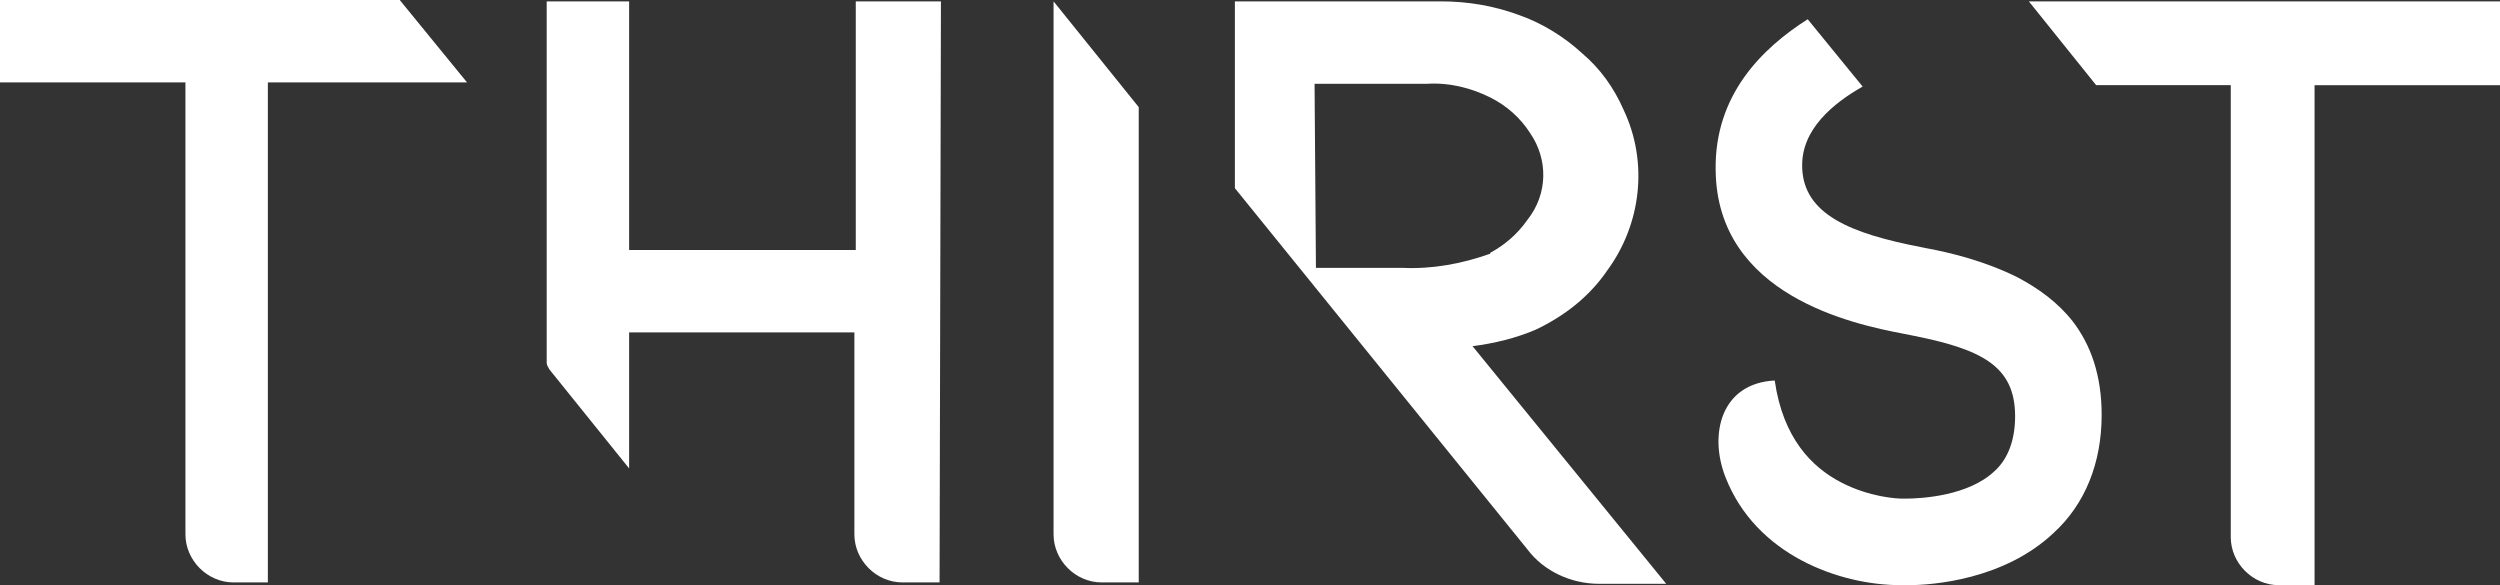 <?xml version="1.0" encoding="utf-8"?>
<!-- Generator: Adobe Illustrator 27.0.1, SVG Export Plug-In . SVG Version: 6.00 Build 0)  -->
<svg version="1.1" id="Layer_1" xmlns="http://www.w3.org/2000/svg" xmlns:xlink="http://www.w3.org/1999/xlink" x="0px" y="0px"
	 viewBox="0 0 182 42.6" style="enable-background:new 0 0 182 42.6;" xml:space="preserve">
<rect x="0" y="0" width="182" height="42.6" fill="#333333" stroke="none"/>
<style type="text/css">
	.st0{fill:#FFFFFF;}
</style>
<g>
	<path class="st0" d="M153,30.2c0,3.5-1.2,6.5-3.5,8.6c-3.6,3.4-8.8,3.8-10.6,3.8h-0.5c-4.5,0-10.6-2.2-12.8-7.9
		c-1.2-3.1-0.3-6.8,3.6-7c0.6,4.2,2.7,6.3,4.8,7.4c2.1,1.1,4.1,1.2,4.5,1.2h0.2c1.2,0,4.6-0.2,6.5-2c1-0.9,1.5-2.3,1.5-4
		c0-3.7-2.5-4.9-7.6-5.9l-0.5-0.1c-3.7-0.7-13.6-2.8-13.7-11.9c-0.1-5.5,3.4-8.9,6.7-11l4,4.9c-2.1,1.2-4.5,3.1-4.4,5.9
		c0.1,3.4,3.5,4.8,8.7,5.8l0.5,0.1c1.6,0.3,4.1,0.9,6.5,2.1c1.5,0.8,2.9,1.8,4,3.2C152.2,25.1,153,27.3,153,30.2z"/>
	<g>
		<path class="st0" d="M121.3,42.5h-4.9c-2,0-4-0.9-5.2-2.5L89.9,13.7V0.1h15c1.9,0,3.8,0.3,5.7,1c1.7,0.6,3.3,1.6,4.6,2.8
			c1.3,1.1,2.3,2.5,3,4.1c1.8,3.8,1.3,8.3-1.2,11.7c-1.3,1.9-3.1,3.3-5.2,4.3c-1.4,0.6-3,1-4.6,1.2L121.3,42.5z M95.8,19.5h6.3
			c2.2,0.1,4.3-0.3,6.3-1c0,0,0.1,0,0.1-0.1c1.1-0.6,2-1.4,2.7-2.4c1.5-1.9,1.5-4.4,0.2-6.3c-0.7-1.1-1.7-2-2.9-2.6
			c-1.4-0.7-3-1.1-4.6-1h-8.2L95.8,19.5L95.8,19.5z"/>
	</g>
	<g>
		<path class="st0" d="M82.9,42.4h-2.7c-1.9,0-3.5-1.6-3.5-3.5V0.1l6.2,7.7V42.4z"/>
	</g>
	<g>
		<path class="st0" d="M68.4,42.4h-2.7c-1.9,0-3.5-1.6-3.5-3.5V24.2H45.8v9.9L40,26.9c-0.1-0.2-0.2-0.3-0.2-0.5V0.1h6v18.1h16.5V0.1
			h6.2L68.4,42.4L68.4,42.4z"/>
	</g>
	<g>
		<path class="st0" d="M19.5,42.4H17c-1.9,0-3.5-1.6-3.5-3.5V6H0V0h29.1L34,6H19.5V42.4z"/>
	</g>
	<g>
		<path class="st0" d="M168.5,42.6h-2.6c-1.9,0-3.5-1.6-3.5-3.5V6.2h-9.8l-4.9-6.1H182v6.1h-13.5V42.6z"/>
	</g>
</g>
</svg>

